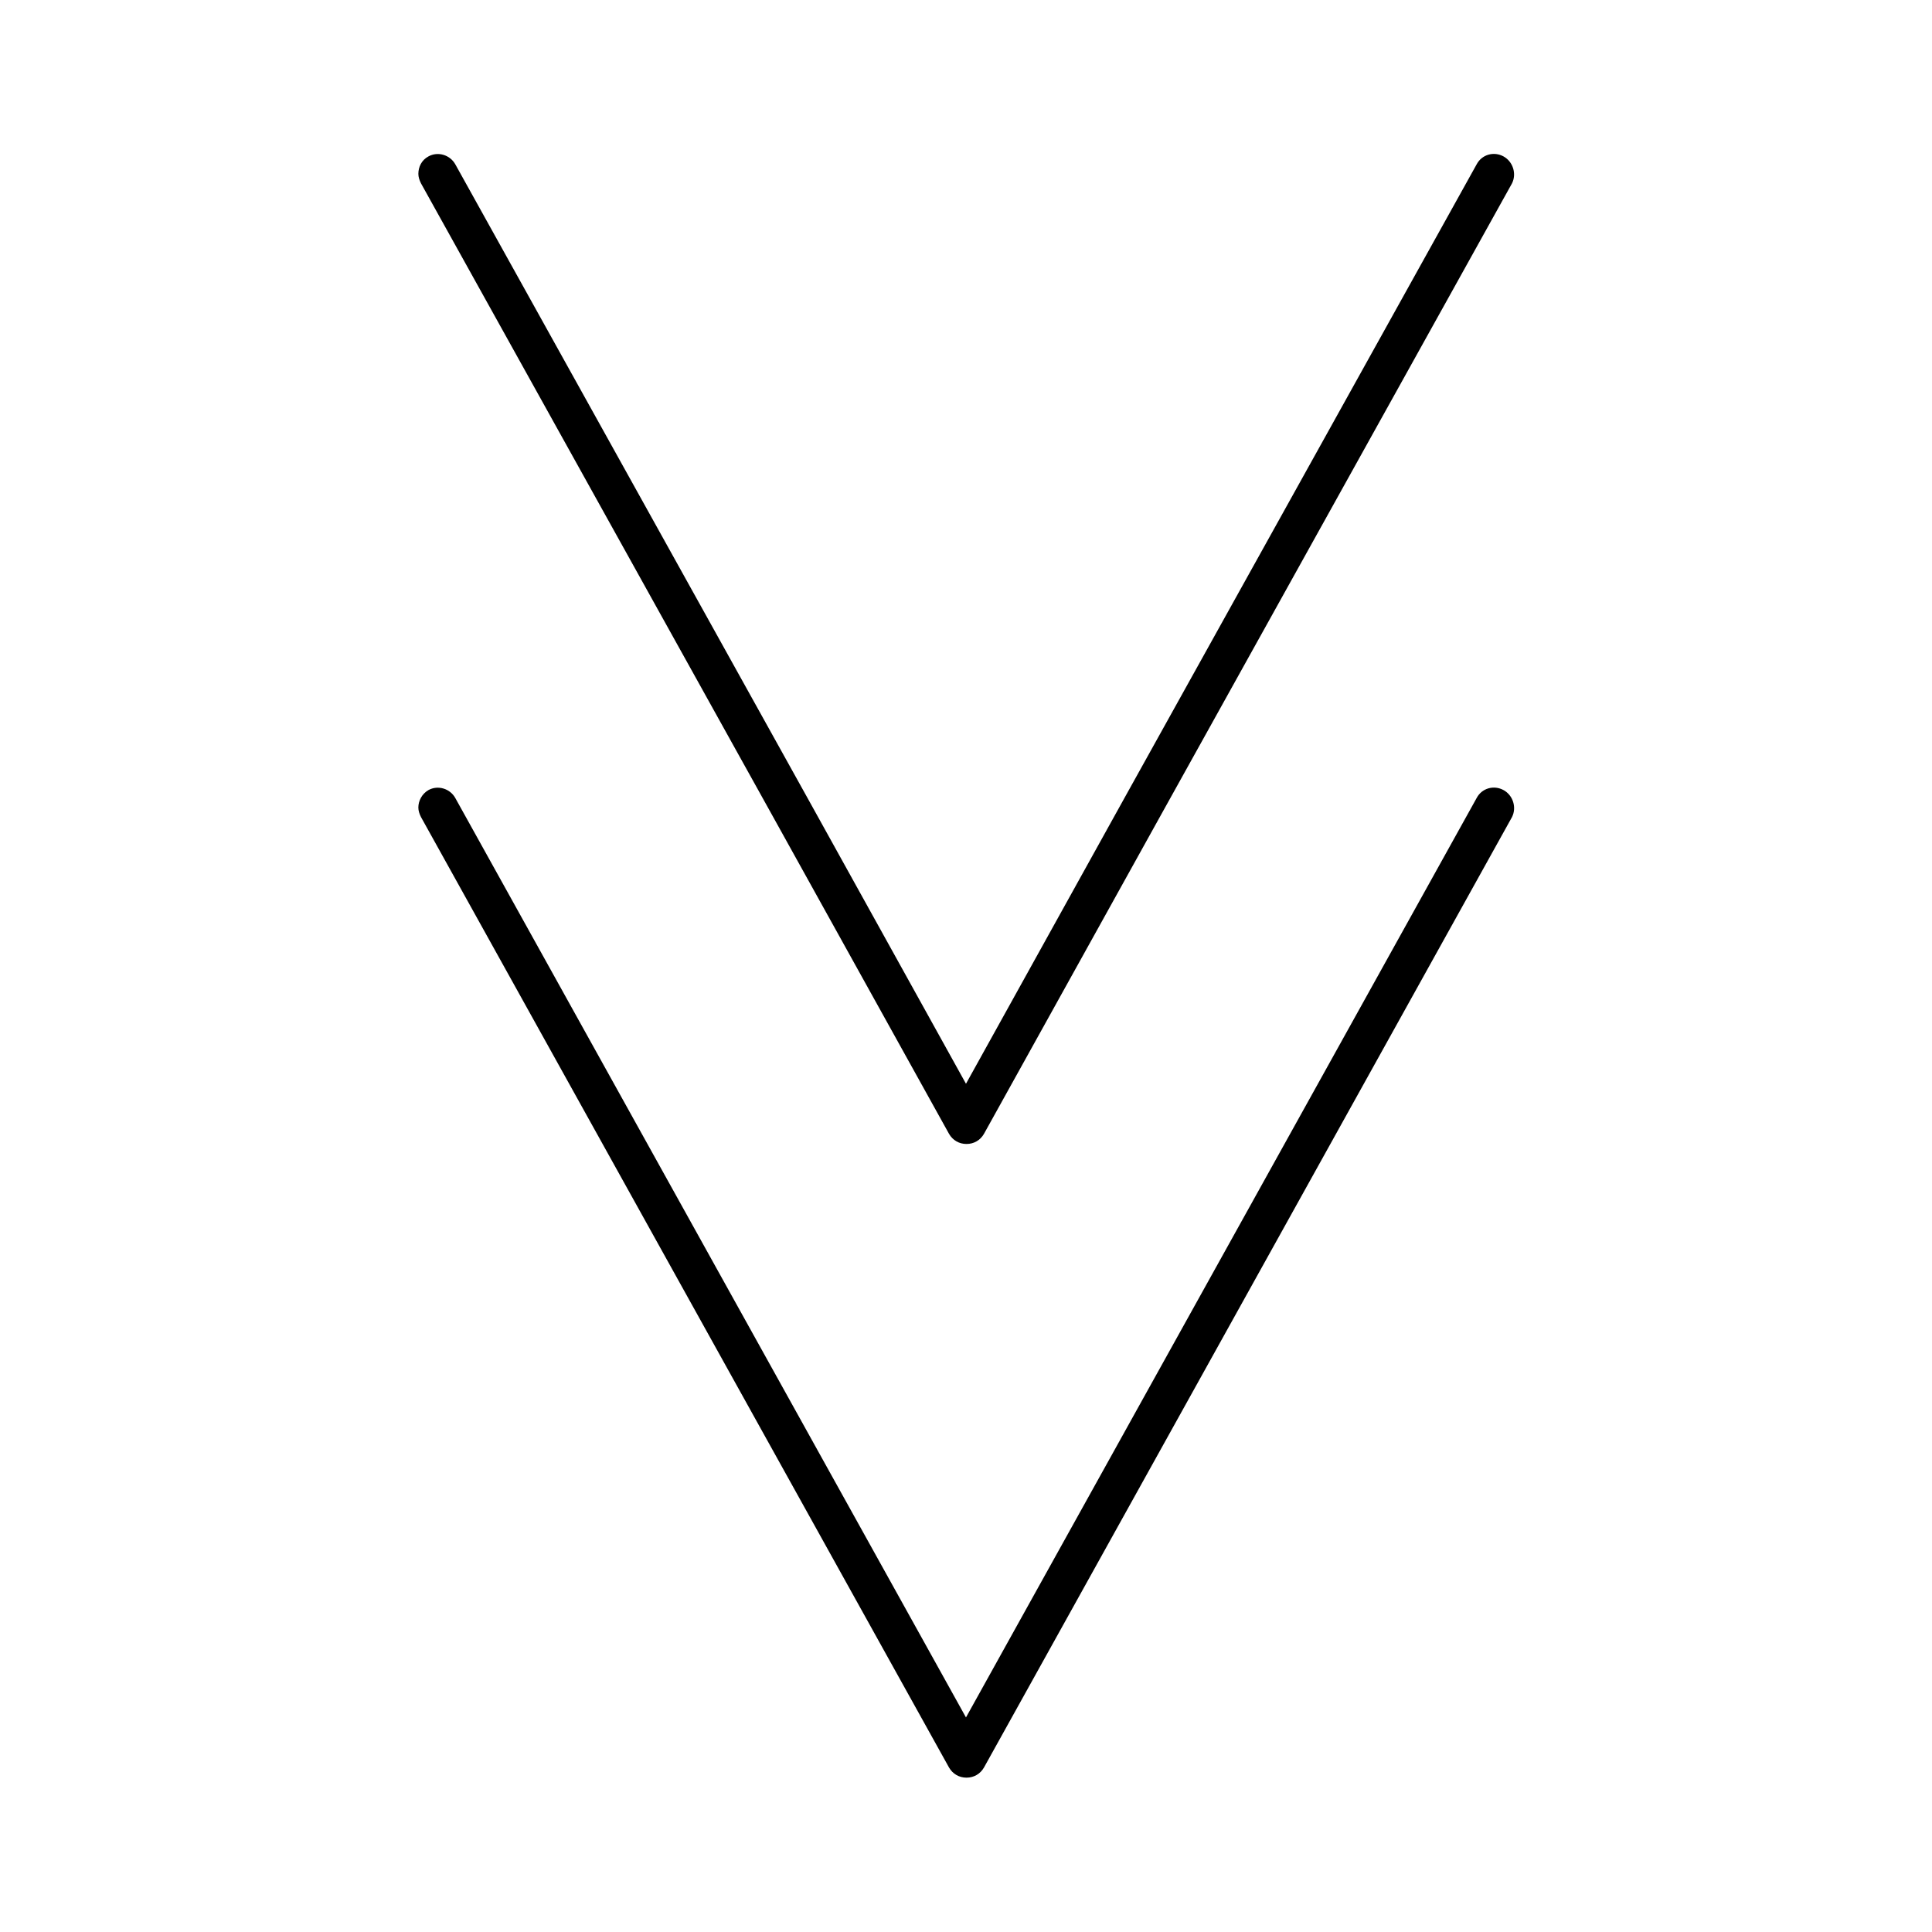 <?xml version="1.0" encoding="UTF-8"?>
<!-- Uploaded to: ICON Repo, www.svgrepo.com, Generator: ICON Repo Mixer Tools -->
<svg fill="#000000" width="800px" height="800px" version="1.1" viewBox="144 144 512 512" xmlns="http://www.w3.org/2000/svg">
 <g>
  <path d="m542.46 185.46c-2.519-1.398-5.738-0.559-7.137 2.098l-93.344 167.94-41.984 75.711-41.984-75.711-93.344-167.94c-1.402-2.519-4.621-3.5-7.141-2.098-1.816 0.977-2.656 2.797-2.656 4.617 0 0.84 0.281 1.68 0.699 2.519l93.344 167.94 46.602 83.969c0.98 1.68 2.66 2.66 4.617 2.66 1.961 0 3.637-0.98 4.617-2.66l46.602-83.969 93.344-167.94c1.266-2.519 0.285-5.738-2.234-7.137z"/>
  <path d="m542.46 353.39c-2.519-1.398-5.738-0.559-7.137 2.098l-135.33 243.65-135.33-243.65c-1.398-2.519-4.617-3.5-7.137-2.098-1.68 0.98-2.66 2.801-2.66 4.617 0 0.84 0.281 1.68 0.699 2.519l139.95 251.91c0.98 1.68 2.66 2.66 4.617 2.66 1.961 0 3.637-0.98 4.617-2.66l139.95-251.91c1.27-2.519 0.289-5.738-2.231-7.141z"/>
 </g>
</svg>